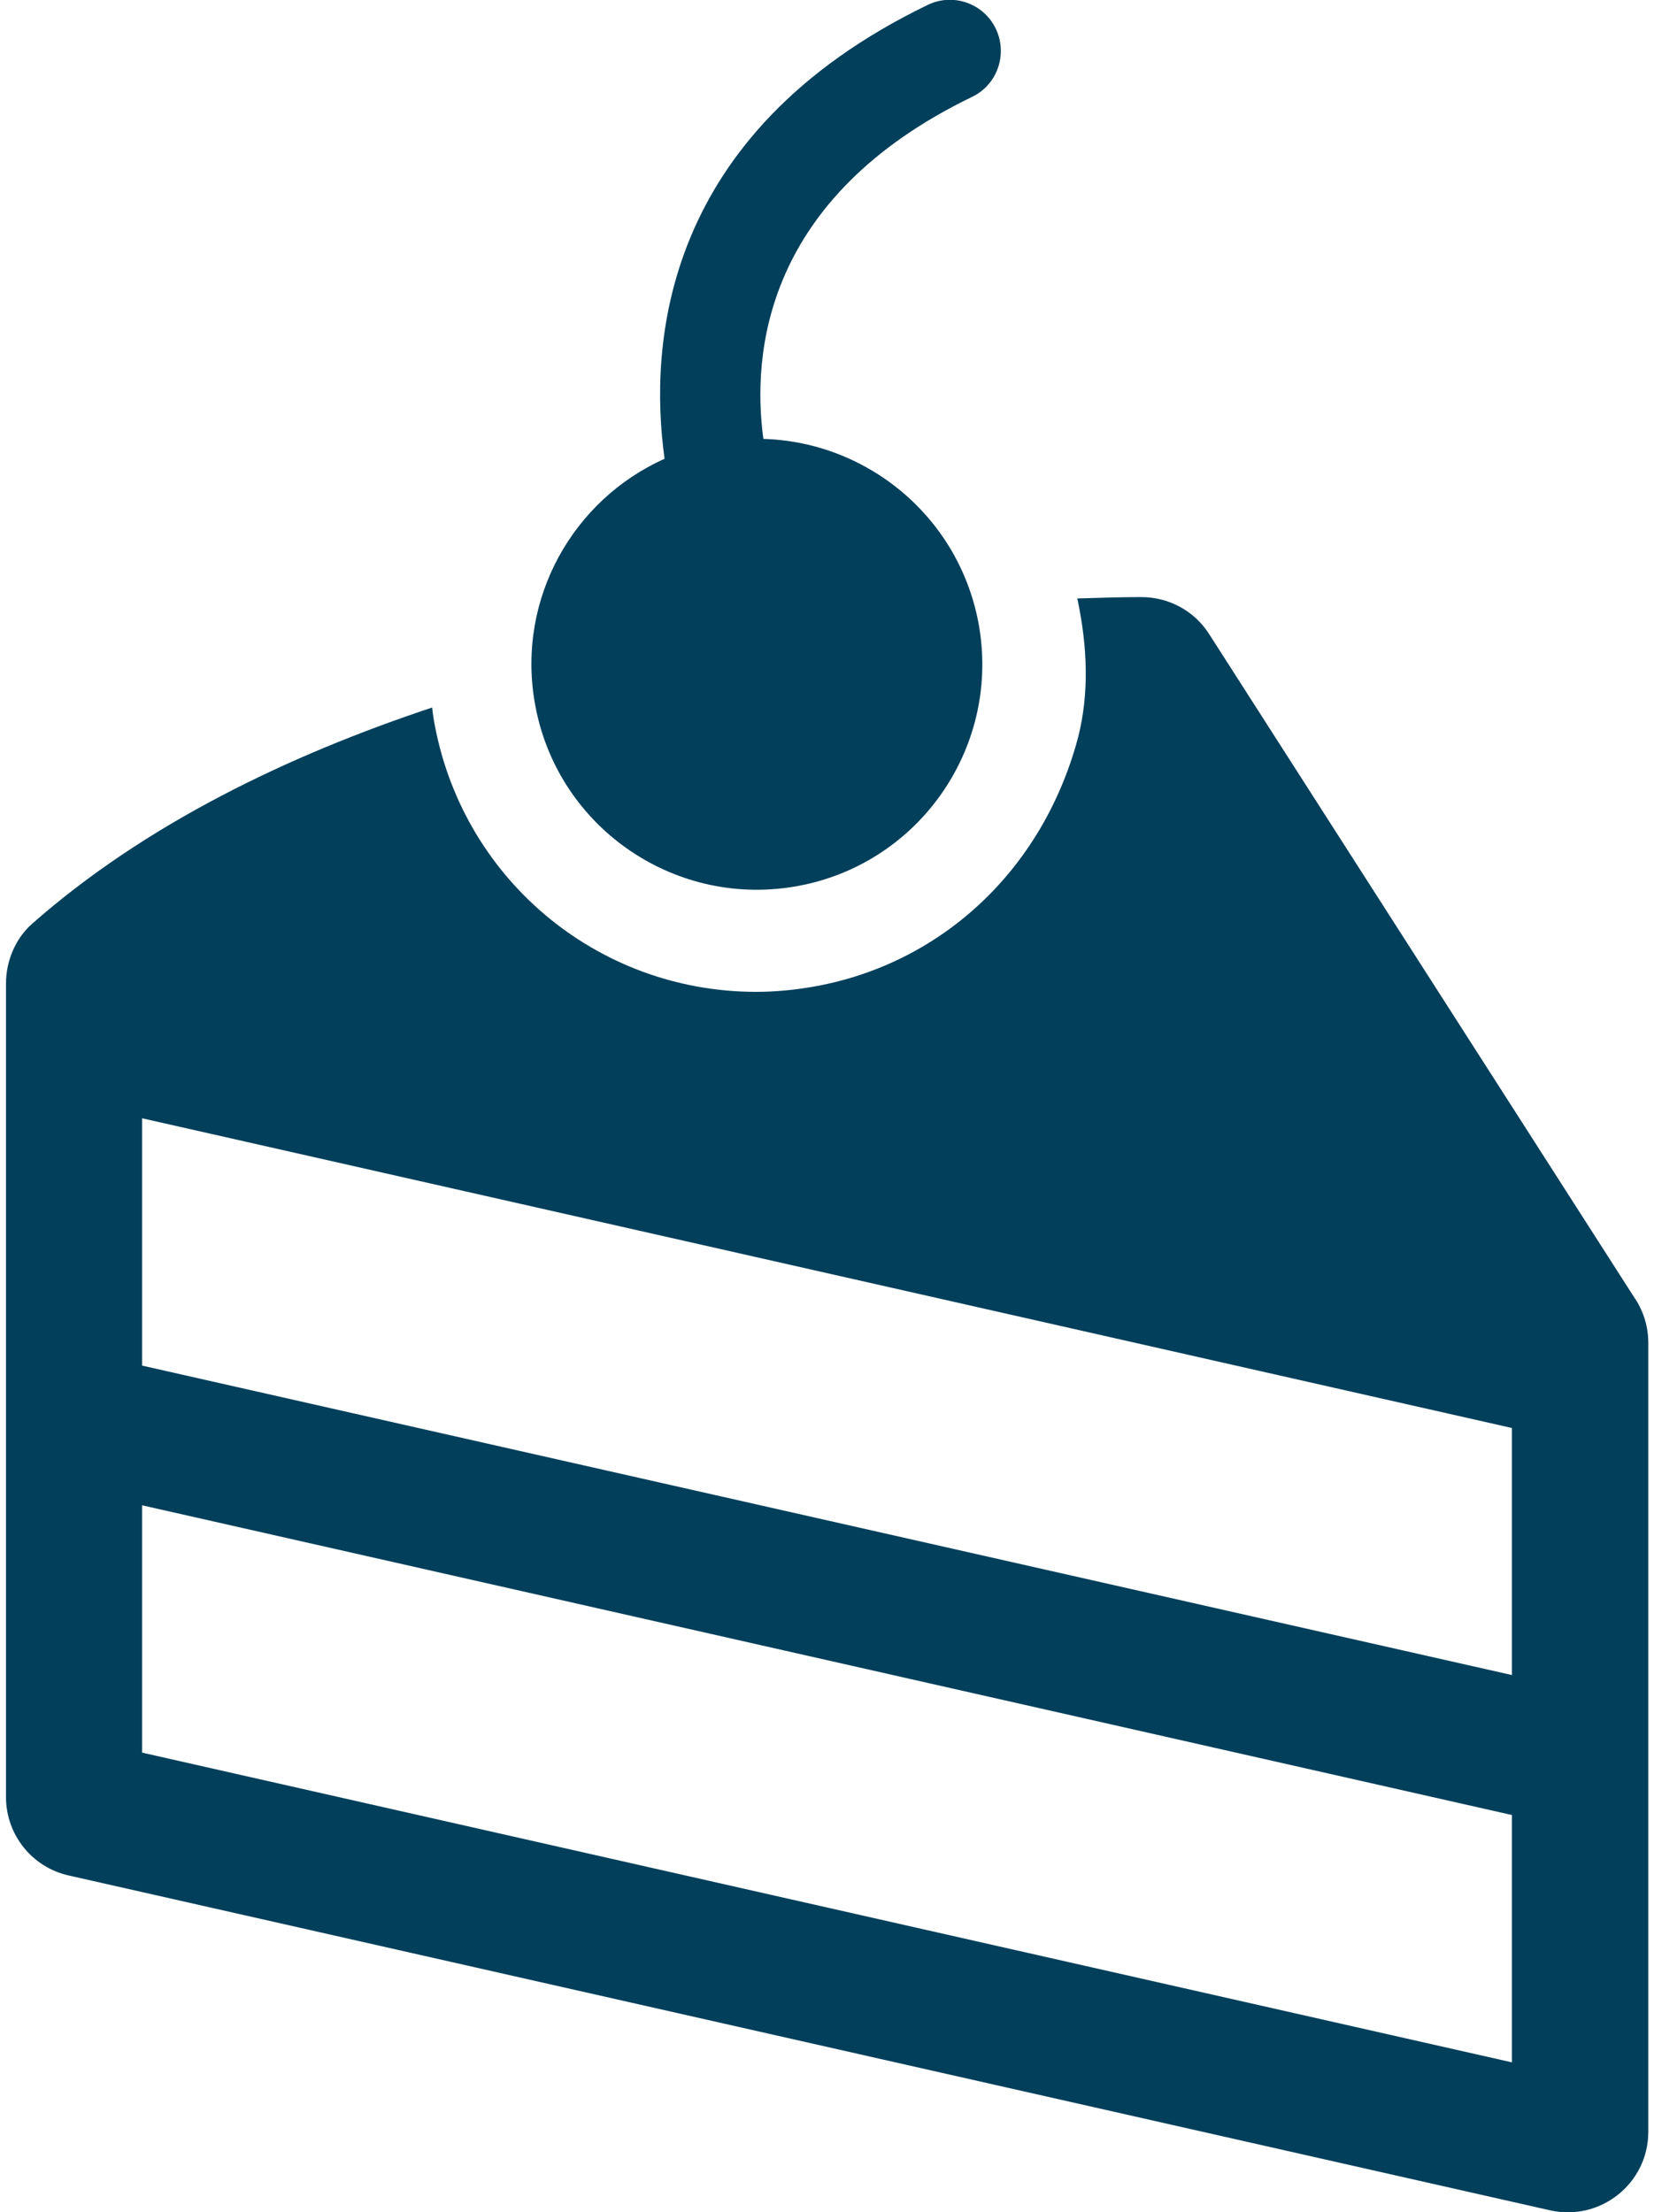 <?xml version="1.0" encoding="UTF-8"?><svg id="a" xmlns="http://www.w3.org/2000/svg" width=".83in" height="1.11in" viewBox="0 0 59.49 80.14"><path d="M59.03,47.06l-15.44-24.09c-.54-.85-1.48-1.35-2.49-1.34-.61,0-1.38.02-2.29.05.04.14.06.3.09.44.3,1.62.33,3.3-.14,4.89-1.38,4.75-5.1,8-9.61,8.75-.65.11-1.32.17-1.97.17-5.81,0-10.73-4.17-11.69-9.91-.02-.14-.04-.26-.05-.39-5.26,1.75-10.41,4.24-14.49,7.83C.34,34,0,34.81,0,35.63v29.47c0,1.36.94,2.54,2.27,2.84l53.67,12.13c1.82.41,3.56-.97,3.56-2.84v-28.59c0-.56-.16-1.1-.46-1.57ZM54.56,51.72v8.96L4.93,49.47v-8.96l49.63,11.22ZM4.93,63.49v-8.96l49.63,11.22v8.96L4.93,63.49Z" fill="#013f5b"/><path d="M28.55,32.12c4.45-.74,7.45-4.95,6.71-9.4-.66-3.92-4-6.71-7.82-6.82-.42-3.09.03-8.75,7.56-12.39.92-.44,1.3-1.55.86-2.47-.44-.92-1.55-1.31-2.47-.86-9.65,4.67-10.1,12.33-9.53,16.44-3.31,1.48-5.34,5.05-4.71,8.79.74,4.45,4.95,7.45,9.4,6.71Z" fill="#013f5b"/></svg>